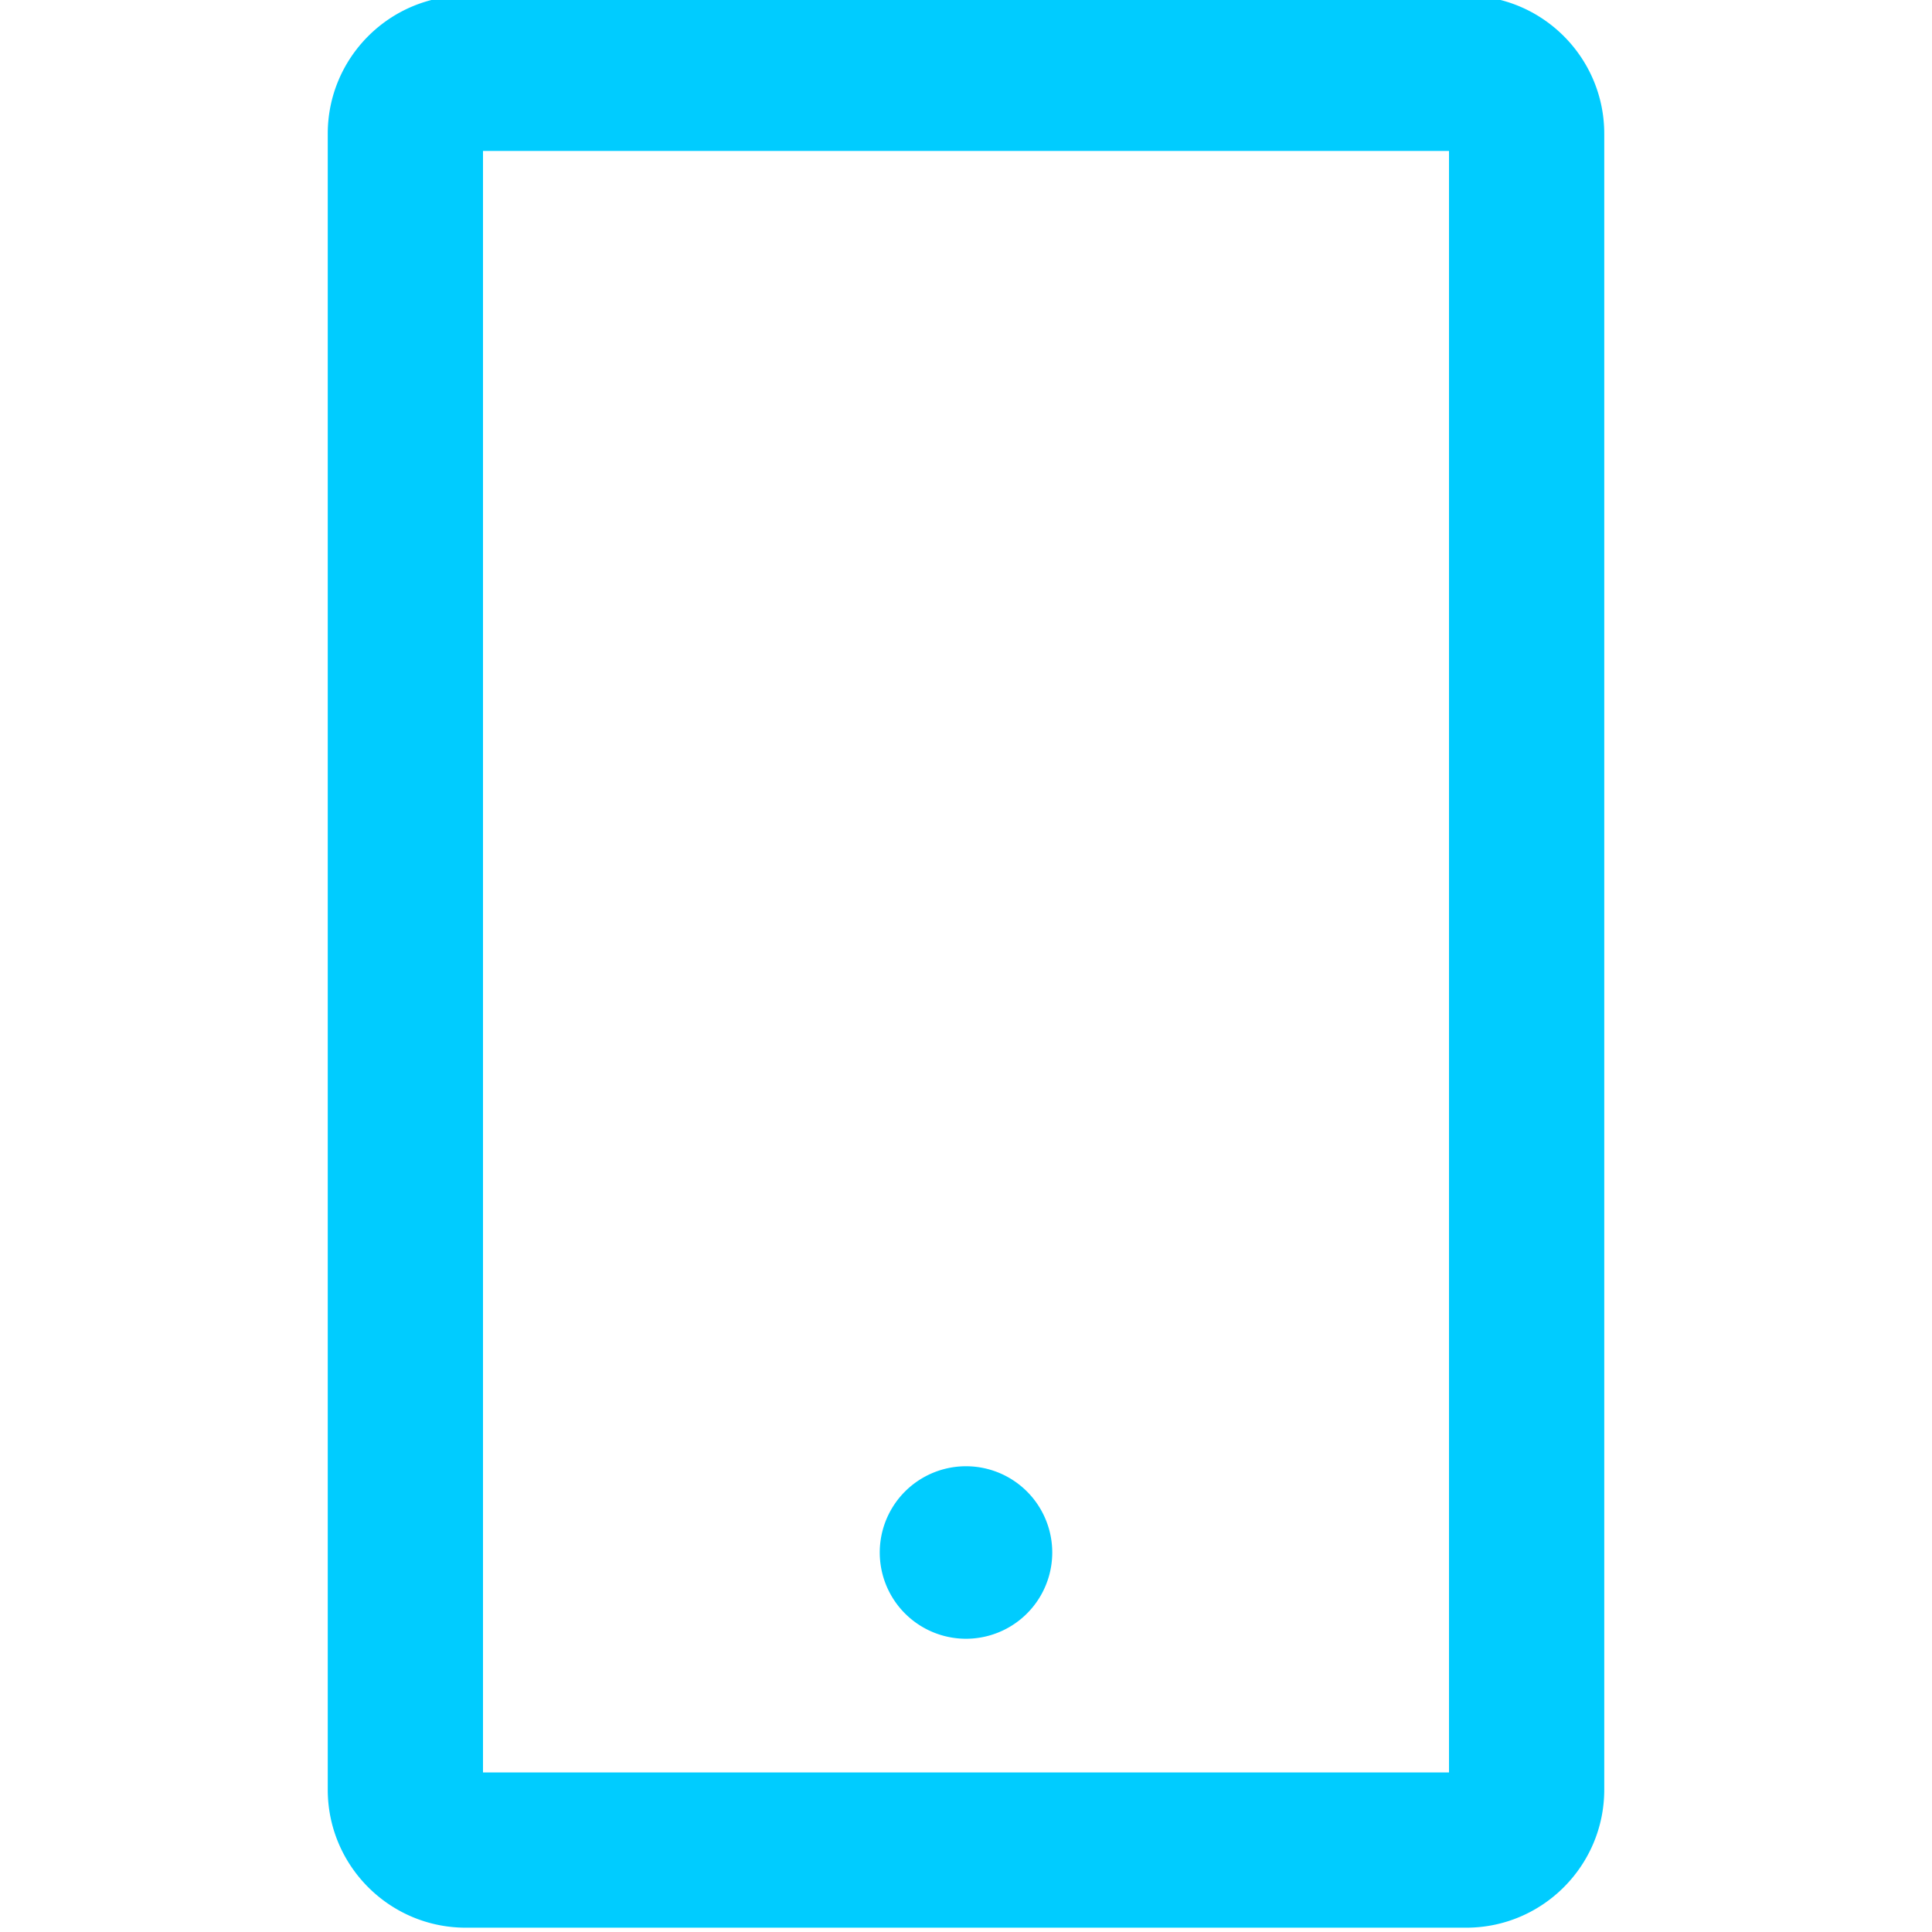 <svg viewBox="64 64 896 896" xmlns="http://www.w3.org/2000/svg" focusable="false" data-icon="mobile" width="1em" height="1em" fill="#00ccff" aria-hidden="true"><path d="M744 62H280c-35.3 0-64 28.7-64 64v768c0 35.3 28.7 64 64 64h464c35.3 0 64-28.7 64-64V126c0-35.3-28.7-64-64-64zm-8 824H288V134h448v752zM472 784a40 40 0 1080 0 40 40 0 10-80 0z"></path></svg>